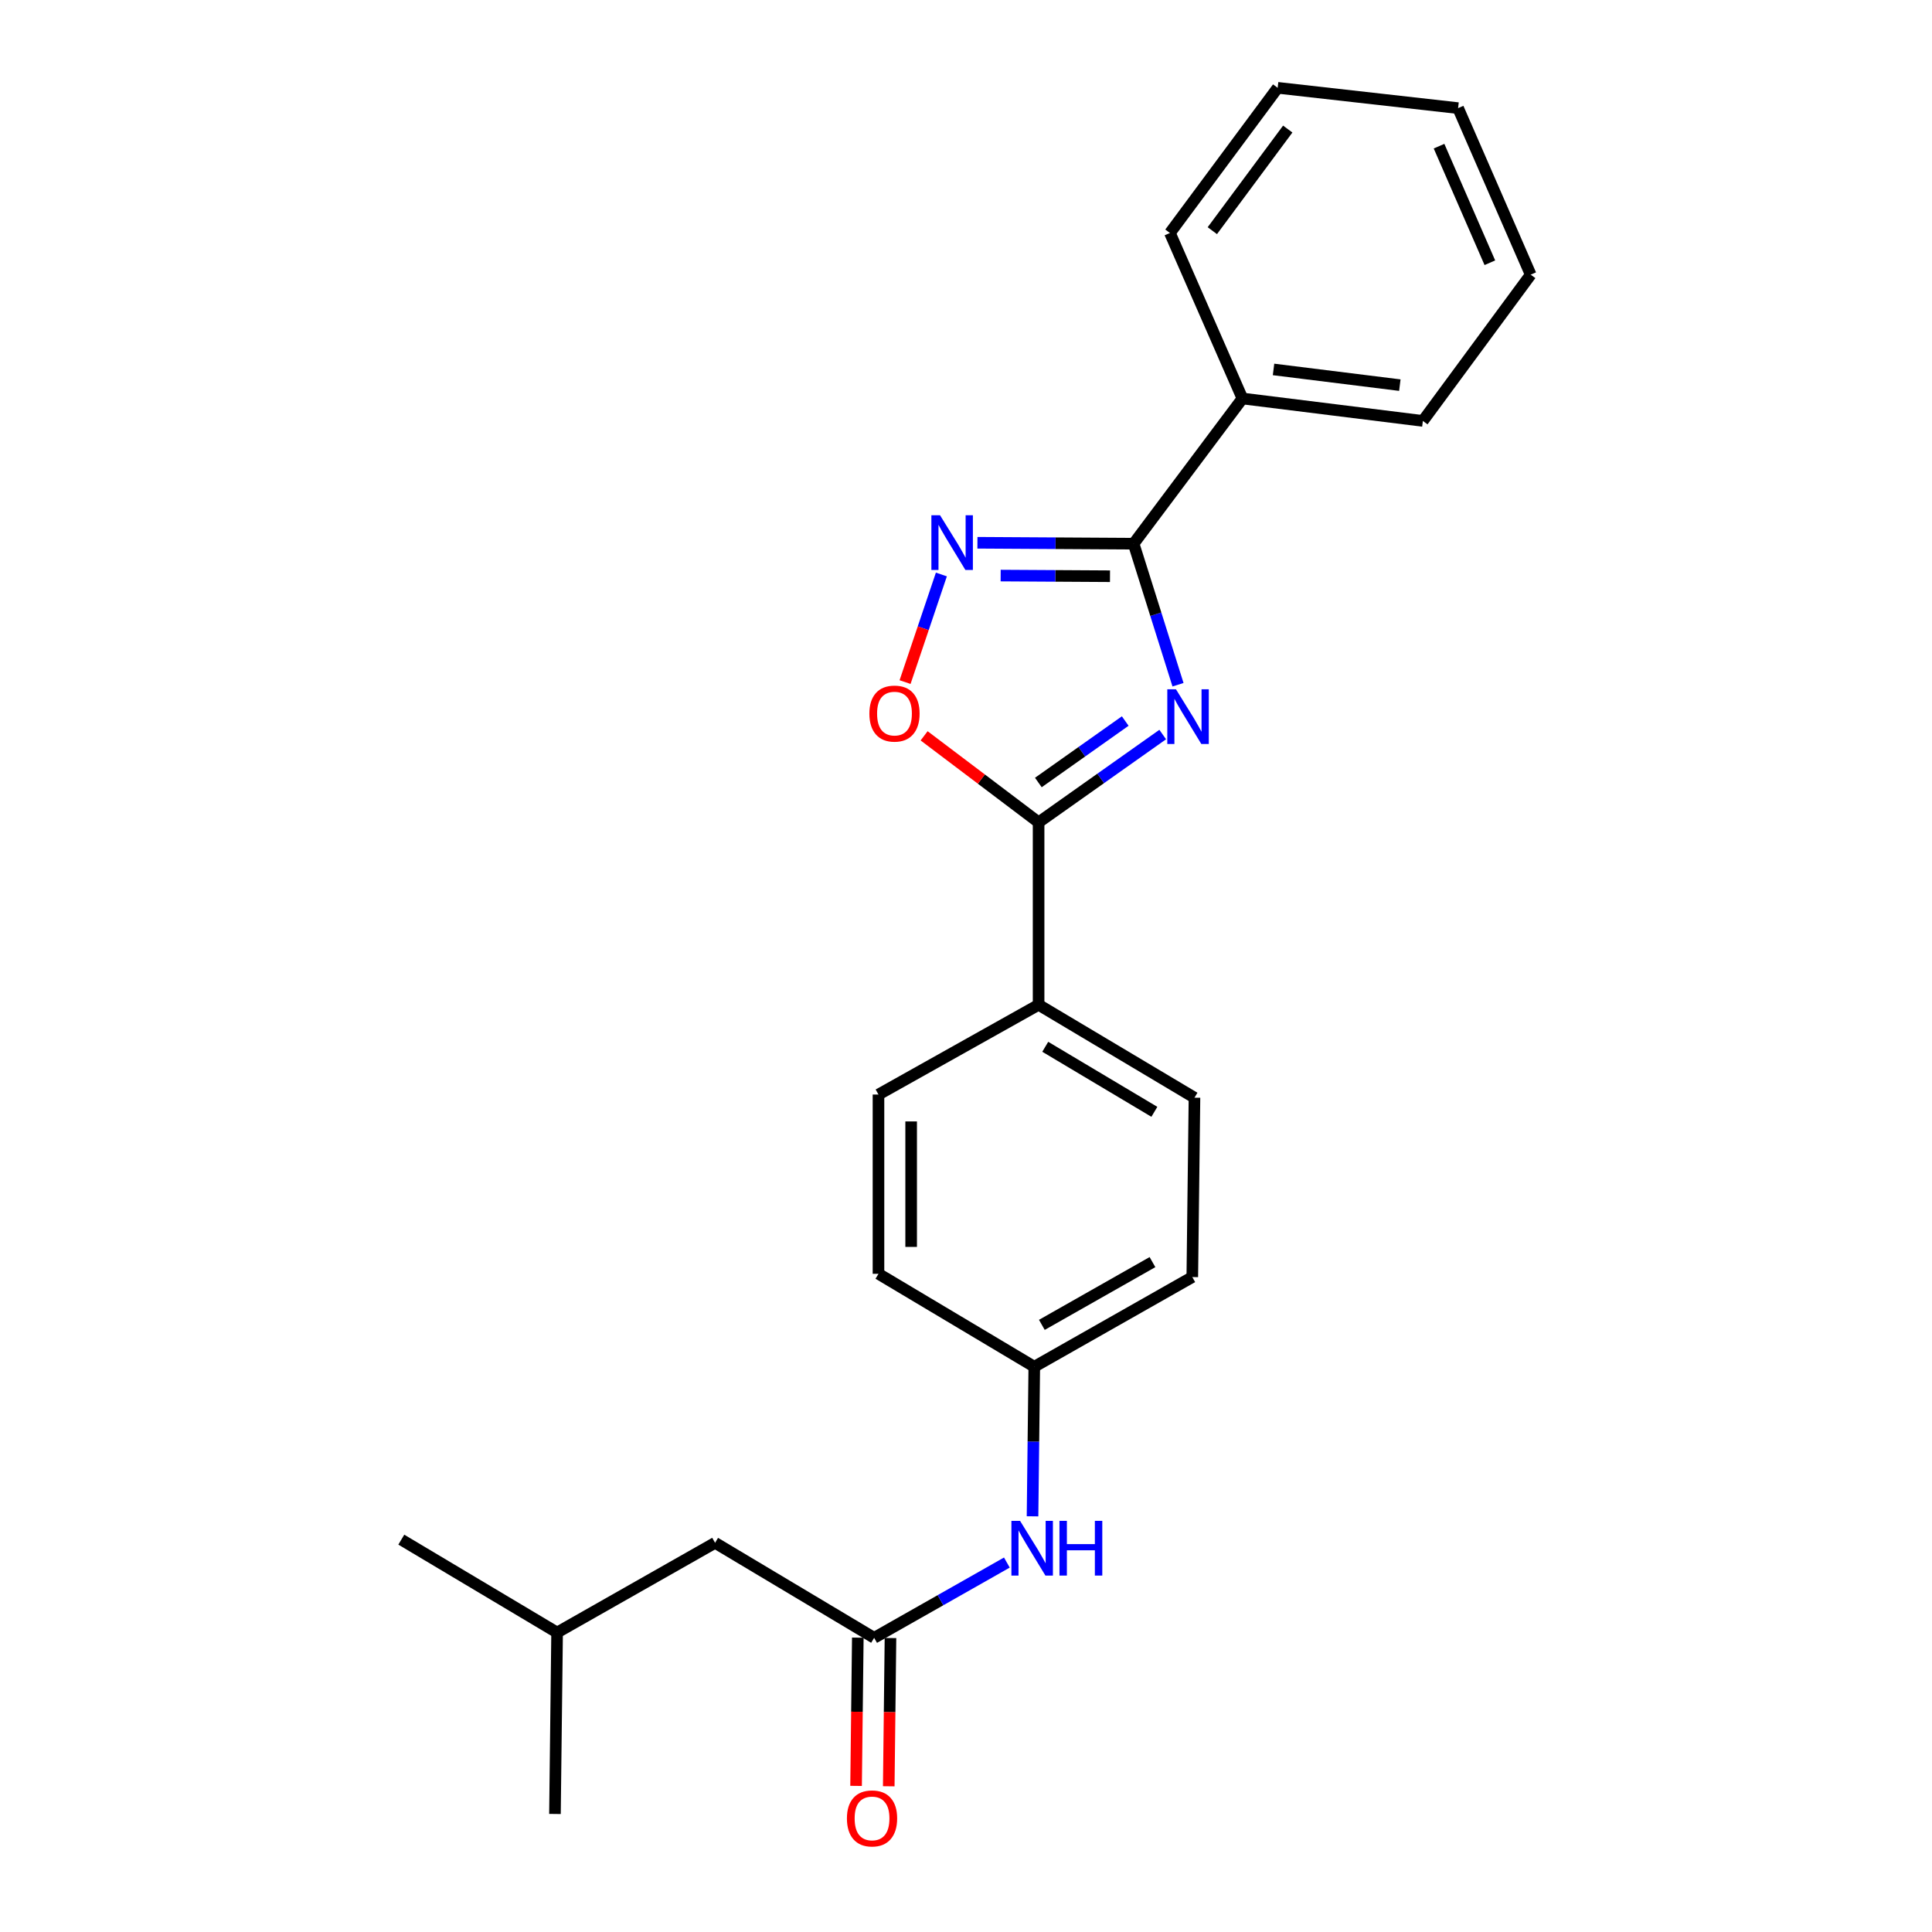<?xml version='1.0' encoding='iso-8859-1'?>
<svg version='1.1' baseProfile='full'
              xmlns='http://www.w3.org/2000/svg'
                      xmlns:rdkit='http://www.rdkit.org/xml'
                      xmlns:xlink='http://www.w3.org/1999/xlink'
                  xml:space='preserve'
width='1000px' height='1000px' viewBox='0 0 1000 1000'>
<!-- END OF HEADER -->
<rect style='opacity:1.0;fill:#FFFFFF;stroke:none' width='1000' height='1000' x='0' y='0'> </rect>
<path class='bond-0' d='M 609.735,354.416 L 598.246,317.914' style='fill:none;fill-rule:evenodd;stroke:#0000FF;stroke-width:6px;stroke-linecap:butt;stroke-linejoin:miter;stroke-opacity:1' />
<path class='bond-0' d='M 598.246,317.914 L 586.757,281.412' style='fill:none;fill-rule:evenodd;stroke:#000000;stroke-width:6px;stroke-linecap:butt;stroke-linejoin:miter;stroke-opacity:1' />
<path class='bond-1' d='M 601.822,380.195 L 569.699,402.919' style='fill:none;fill-rule:evenodd;stroke:#0000FF;stroke-width:6px;stroke-linecap:butt;stroke-linejoin:miter;stroke-opacity:1' />
<path class='bond-1' d='M 569.699,402.919 L 537.577,425.644' style='fill:none;fill-rule:evenodd;stroke:#000000;stroke-width:6px;stroke-linecap:butt;stroke-linejoin:miter;stroke-opacity:1' />
<path class='bond-1' d='M 582.419,373.208 L 559.934,389.115' style='fill:none;fill-rule:evenodd;stroke:#0000FF;stroke-width:6px;stroke-linecap:butt;stroke-linejoin:miter;stroke-opacity:1' />
<path class='bond-1' d='M 559.934,389.115 L 537.448,405.022' style='fill:none;fill-rule:evenodd;stroke:#000000;stroke-width:6px;stroke-linecap:butt;stroke-linejoin:miter;stroke-opacity:1' />
<path class='bond-2' d='M 586.757,281.412 L 546.334,281.174' style='fill:none;fill-rule:evenodd;stroke:#000000;stroke-width:6px;stroke-linecap:butt;stroke-linejoin:miter;stroke-opacity:1' />
<path class='bond-2' d='M 546.334,281.174 L 505.911,280.935' style='fill:none;fill-rule:evenodd;stroke:#0000FF;stroke-width:6px;stroke-linecap:butt;stroke-linejoin:miter;stroke-opacity:1' />
<path class='bond-2' d='M 574.53,298.25 L 546.234,298.083' style='fill:none;fill-rule:evenodd;stroke:#000000;stroke-width:6px;stroke-linecap:butt;stroke-linejoin:miter;stroke-opacity:1' />
<path class='bond-2' d='M 546.234,298.083 L 517.938,297.916' style='fill:none;fill-rule:evenodd;stroke:#0000FF;stroke-width:6px;stroke-linecap:butt;stroke-linejoin:miter;stroke-opacity:1' />
<path class='bond-7' d='M 586.757,281.412 L 643.085,206.258' style='fill:none;fill-rule:evenodd;stroke:#000000;stroke-width:6px;stroke-linecap:butt;stroke-linejoin:miter;stroke-opacity:1' />
<path class='bond-3' d='M 537.577,425.644 L 507.951,403.252' style='fill:none;fill-rule:evenodd;stroke:#000000;stroke-width:6px;stroke-linecap:butt;stroke-linejoin:miter;stroke-opacity:1' />
<path class='bond-3' d='M 507.951,403.252 L 478.324,380.86' style='fill:none;fill-rule:evenodd;stroke:#FF0000;stroke-width:6px;stroke-linecap:butt;stroke-linejoin:miter;stroke-opacity:1' />
<path class='bond-5' d='M 537.577,425.644 L 537.577,520.076' style='fill:none;fill-rule:evenodd;stroke:#000000;stroke-width:6px;stroke-linecap:butt;stroke-linejoin:miter;stroke-opacity:1' />
<path class='bond-23' d='M 487.257,297.351 L 477.858,325.201' style='fill:none;fill-rule:evenodd;stroke:#0000FF;stroke-width:6px;stroke-linecap:butt;stroke-linejoin:miter;stroke-opacity:1' />
<path class='bond-23' d='M 477.858,325.201 L 468.459,353.051' style='fill:none;fill-rule:evenodd;stroke:#FF0000;stroke-width:6px;stroke-linecap:butt;stroke-linejoin:miter;stroke-opacity:1' />
<path class='bond-4' d='M 452.455,847.741 L 486.803,828.259' style='fill:none;fill-rule:evenodd;stroke:#000000;stroke-width:6px;stroke-linecap:butt;stroke-linejoin:miter;stroke-opacity:1' />
<path class='bond-4' d='M 486.803,828.259 L 521.152,808.777' style='fill:none;fill-rule:evenodd;stroke:#0000FF;stroke-width:6px;stroke-linecap:butt;stroke-linejoin:miter;stroke-opacity:1' />
<path class='bond-8' d='M 444.001,847.642 L 443.553,886.009' style='fill:none;fill-rule:evenodd;stroke:#000000;stroke-width:6px;stroke-linecap:butt;stroke-linejoin:miter;stroke-opacity:1' />
<path class='bond-8' d='M 443.553,886.009 L 443.105,924.377' style='fill:none;fill-rule:evenodd;stroke:#FF0000;stroke-width:6px;stroke-linecap:butt;stroke-linejoin:miter;stroke-opacity:1' />
<path class='bond-8' d='M 460.91,847.84 L 460.462,886.207' style='fill:none;fill-rule:evenodd;stroke:#000000;stroke-width:6px;stroke-linecap:butt;stroke-linejoin:miter;stroke-opacity:1' />
<path class='bond-8' d='M 460.462,886.207 L 460.014,924.574' style='fill:none;fill-rule:evenodd;stroke:#FF0000;stroke-width:6px;stroke-linecap:butt;stroke-linejoin:miter;stroke-opacity:1' />
<path class='bond-11' d='M 452.455,847.741 L 370.123,798.562' style='fill:none;fill-rule:evenodd;stroke:#000000;stroke-width:6px;stroke-linecap:butt;stroke-linejoin:miter;stroke-opacity:1' />
<path class='bond-9' d='M 537.577,520.076 L 618.256,568.165' style='fill:none;fill-rule:evenodd;stroke:#000000;stroke-width:6px;stroke-linecap:butt;stroke-linejoin:miter;stroke-opacity:1' />
<path class='bond-9' d='M 541.021,541.814 L 597.496,575.477' style='fill:none;fill-rule:evenodd;stroke:#000000;stroke-width:6px;stroke-linecap:butt;stroke-linejoin:miter;stroke-opacity:1' />
<path class='bond-10' d='M 537.577,520.076 L 454.7,566.531' style='fill:none;fill-rule:evenodd;stroke:#000000;stroke-width:6px;stroke-linecap:butt;stroke-linejoin:miter;stroke-opacity:1' />
<path class='bond-6' d='M 534.436,784.843 L 534.889,746.13' style='fill:none;fill-rule:evenodd;stroke:#0000FF;stroke-width:6px;stroke-linecap:butt;stroke-linejoin:miter;stroke-opacity:1' />
<path class='bond-6' d='M 534.889,746.13 L 535.342,707.418' style='fill:none;fill-rule:evenodd;stroke:#000000;stroke-width:6px;stroke-linecap:butt;stroke-linejoin:miter;stroke-opacity:1' />
<path class='bond-16' d='M 643.085,206.258 L 736.474,217.869' style='fill:none;fill-rule:evenodd;stroke:#000000;stroke-width:6px;stroke-linecap:butt;stroke-linejoin:miter;stroke-opacity:1' />
<path class='bond-16' d='M 659.18,191.219 L 724.552,199.347' style='fill:none;fill-rule:evenodd;stroke:#000000;stroke-width:6px;stroke-linecap:butt;stroke-linejoin:miter;stroke-opacity:1' />
<path class='bond-17' d='M 643.085,206.258 L 605.555,120.591' style='fill:none;fill-rule:evenodd;stroke:#000000;stroke-width:6px;stroke-linecap:butt;stroke-linejoin:miter;stroke-opacity:1' />
<path class='bond-13' d='M 618.256,568.165 L 617.129,661.01' style='fill:none;fill-rule:evenodd;stroke:#000000;stroke-width:6px;stroke-linecap:butt;stroke-linejoin:miter;stroke-opacity:1' />
<path class='bond-14' d='M 454.7,566.531 L 454.7,659.319' style='fill:none;fill-rule:evenodd;stroke:#000000;stroke-width:6px;stroke-linecap:butt;stroke-linejoin:miter;stroke-opacity:1' />
<path class='bond-14' d='M 471.61,580.449 L 471.61,645.4' style='fill:none;fill-rule:evenodd;stroke:#000000;stroke-width:6px;stroke-linecap:butt;stroke-linejoin:miter;stroke-opacity:1' />
<path class='bond-15' d='M 370.123,798.562 L 288.355,844.998' style='fill:none;fill-rule:evenodd;stroke:#000000;stroke-width:6px;stroke-linecap:butt;stroke-linejoin:miter;stroke-opacity:1' />
<path class='bond-12' d='M 535.342,707.418 L 454.7,659.319' style='fill:none;fill-rule:evenodd;stroke:#000000;stroke-width:6px;stroke-linecap:butt;stroke-linejoin:miter;stroke-opacity:1' />
<path class='bond-24' d='M 535.342,707.418 L 617.129,661.01' style='fill:none;fill-rule:evenodd;stroke:#000000;stroke-width:6px;stroke-linecap:butt;stroke-linejoin:miter;stroke-opacity:1' />
<path class='bond-24' d='M 539.264,685.749 L 596.515,653.264' style='fill:none;fill-rule:evenodd;stroke:#000000;stroke-width:6px;stroke-linecap:butt;stroke-linejoin:miter;stroke-opacity:1' />
<path class='bond-18' d='M 288.355,844.998 L 287.246,938.904' style='fill:none;fill-rule:evenodd;stroke:#000000;stroke-width:6px;stroke-linecap:butt;stroke-linejoin:miter;stroke-opacity:1' />
<path class='bond-19' d='M 288.355,844.998 L 207.714,796.918' style='fill:none;fill-rule:evenodd;stroke:#000000;stroke-width:6px;stroke-linecap:butt;stroke-linejoin:miter;stroke-opacity:1' />
<path class='bond-21' d='M 736.474,217.869 L 792.286,142.169' style='fill:none;fill-rule:evenodd;stroke:#000000;stroke-width:6px;stroke-linecap:butt;stroke-linejoin:miter;stroke-opacity:1' />
<path class='bond-20' d='M 605.555,120.591 L 661.32,45.455' style='fill:none;fill-rule:evenodd;stroke:#000000;stroke-width:6px;stroke-linecap:butt;stroke-linejoin:miter;stroke-opacity:1' />
<path class='bond-20' d='M 627.498,119.398 L 666.534,66.803' style='fill:none;fill-rule:evenodd;stroke:#000000;stroke-width:6px;stroke-linecap:butt;stroke-linejoin:miter;stroke-opacity:1' />
<path class='bond-22' d='M 661.32,45.455 L 754.709,55.967' style='fill:none;fill-rule:evenodd;stroke:#000000;stroke-width:6px;stroke-linecap:butt;stroke-linejoin:miter;stroke-opacity:1' />
<path class='bond-25' d='M 792.286,142.169 L 754.709,55.967' style='fill:none;fill-rule:evenodd;stroke:#000000;stroke-width:6px;stroke-linecap:butt;stroke-linejoin:miter;stroke-opacity:1' />
<path class='bond-25' d='M 771.149,135.996 L 744.844,75.654' style='fill:none;fill-rule:evenodd;stroke:#000000;stroke-width:6px;stroke-linecap:butt;stroke-linejoin:miter;stroke-opacity:1' />
<path  class='atom-0' d='M 608.67 356.762
L 617.95 371.762
Q 618.87 373.242, 620.35 375.922
Q 621.83 378.602, 621.91 378.762
L 621.91 356.762
L 625.67 356.762
L 625.67 385.082
L 621.79 385.082
L 611.83 368.682
Q 610.67 366.762, 609.43 364.562
Q 608.23 362.362, 607.87 361.682
L 607.87 385.082
L 604.19 385.082
L 604.19 356.762
L 608.67 356.762
' fill='#0000FF'/>
<path  class='atom-3' d='M 486.563 266.698
L 495.843 281.698
Q 496.763 283.178, 498.243 285.858
Q 499.723 288.538, 499.803 288.698
L 499.803 266.698
L 503.563 266.698
L 503.563 295.018
L 499.683 295.018
L 489.723 278.618
Q 488.563 276.698, 487.323 274.498
Q 486.123 272.298, 485.763 271.618
L 485.763 295.018
L 482.083 295.018
L 482.083 266.698
L 486.563 266.698
' fill='#0000FF'/>
<path  class='atom-4' d='M 449.986 369.348
Q 449.986 362.548, 453.346 358.748
Q 456.706 354.948, 462.986 354.948
Q 469.266 354.948, 472.626 358.748
Q 475.986 362.548, 475.986 369.348
Q 475.986 376.228, 472.586 380.148
Q 469.186 384.028, 462.986 384.028
Q 456.746 384.028, 453.346 380.148
Q 449.986 376.268, 449.986 369.348
M 462.986 380.828
Q 467.306 380.828, 469.626 377.948
Q 471.986 375.028, 471.986 369.348
Q 471.986 363.788, 469.626 360.988
Q 467.306 358.148, 462.986 358.148
Q 458.666 358.148, 456.306 360.948
Q 453.986 363.748, 453.986 369.348
Q 453.986 375.068, 456.306 377.948
Q 458.666 380.828, 462.986 380.828
' fill='#FF0000'/>
<path  class='atom-7' d='M 527.982 787.192
L 537.262 802.192
Q 538.182 803.672, 539.662 806.352
Q 541.142 809.032, 541.222 809.192
L 541.222 787.192
L 544.982 787.192
L 544.982 815.512
L 541.102 815.512
L 531.142 799.112
Q 529.982 797.192, 528.742 794.992
Q 527.542 792.792, 527.182 792.112
L 527.182 815.512
L 523.502 815.512
L 523.502 787.192
L 527.982 787.192
' fill='#0000FF'/>
<path  class='atom-7' d='M 548.382 787.192
L 552.222 787.192
L 552.222 799.232
L 566.702 799.232
L 566.702 787.192
L 570.542 787.192
L 570.542 815.512
L 566.702 815.512
L 566.702 802.432
L 552.222 802.432
L 552.222 815.512
L 548.382 815.512
L 548.382 787.192
' fill='#0000FF'/>
<path  class='atom-9' d='M 438.365 941.21
Q 438.365 934.41, 441.725 930.61
Q 445.085 926.81, 451.365 926.81
Q 457.645 926.81, 461.005 930.61
Q 464.365 934.41, 464.365 941.21
Q 464.365 948.09, 460.965 952.01
Q 457.565 955.89, 451.365 955.89
Q 445.125 955.89, 441.725 952.01
Q 438.365 948.13, 438.365 941.21
M 451.365 952.69
Q 455.685 952.69, 458.005 949.81
Q 460.365 946.89, 460.365 941.21
Q 460.365 935.65, 458.005 932.85
Q 455.685 930.01, 451.365 930.01
Q 447.045 930.01, 444.685 932.81
Q 442.365 935.61, 442.365 941.21
Q 442.365 946.93, 444.685 949.81
Q 447.045 952.69, 451.365 952.69
' fill='#FF0000'/>
</svg>
